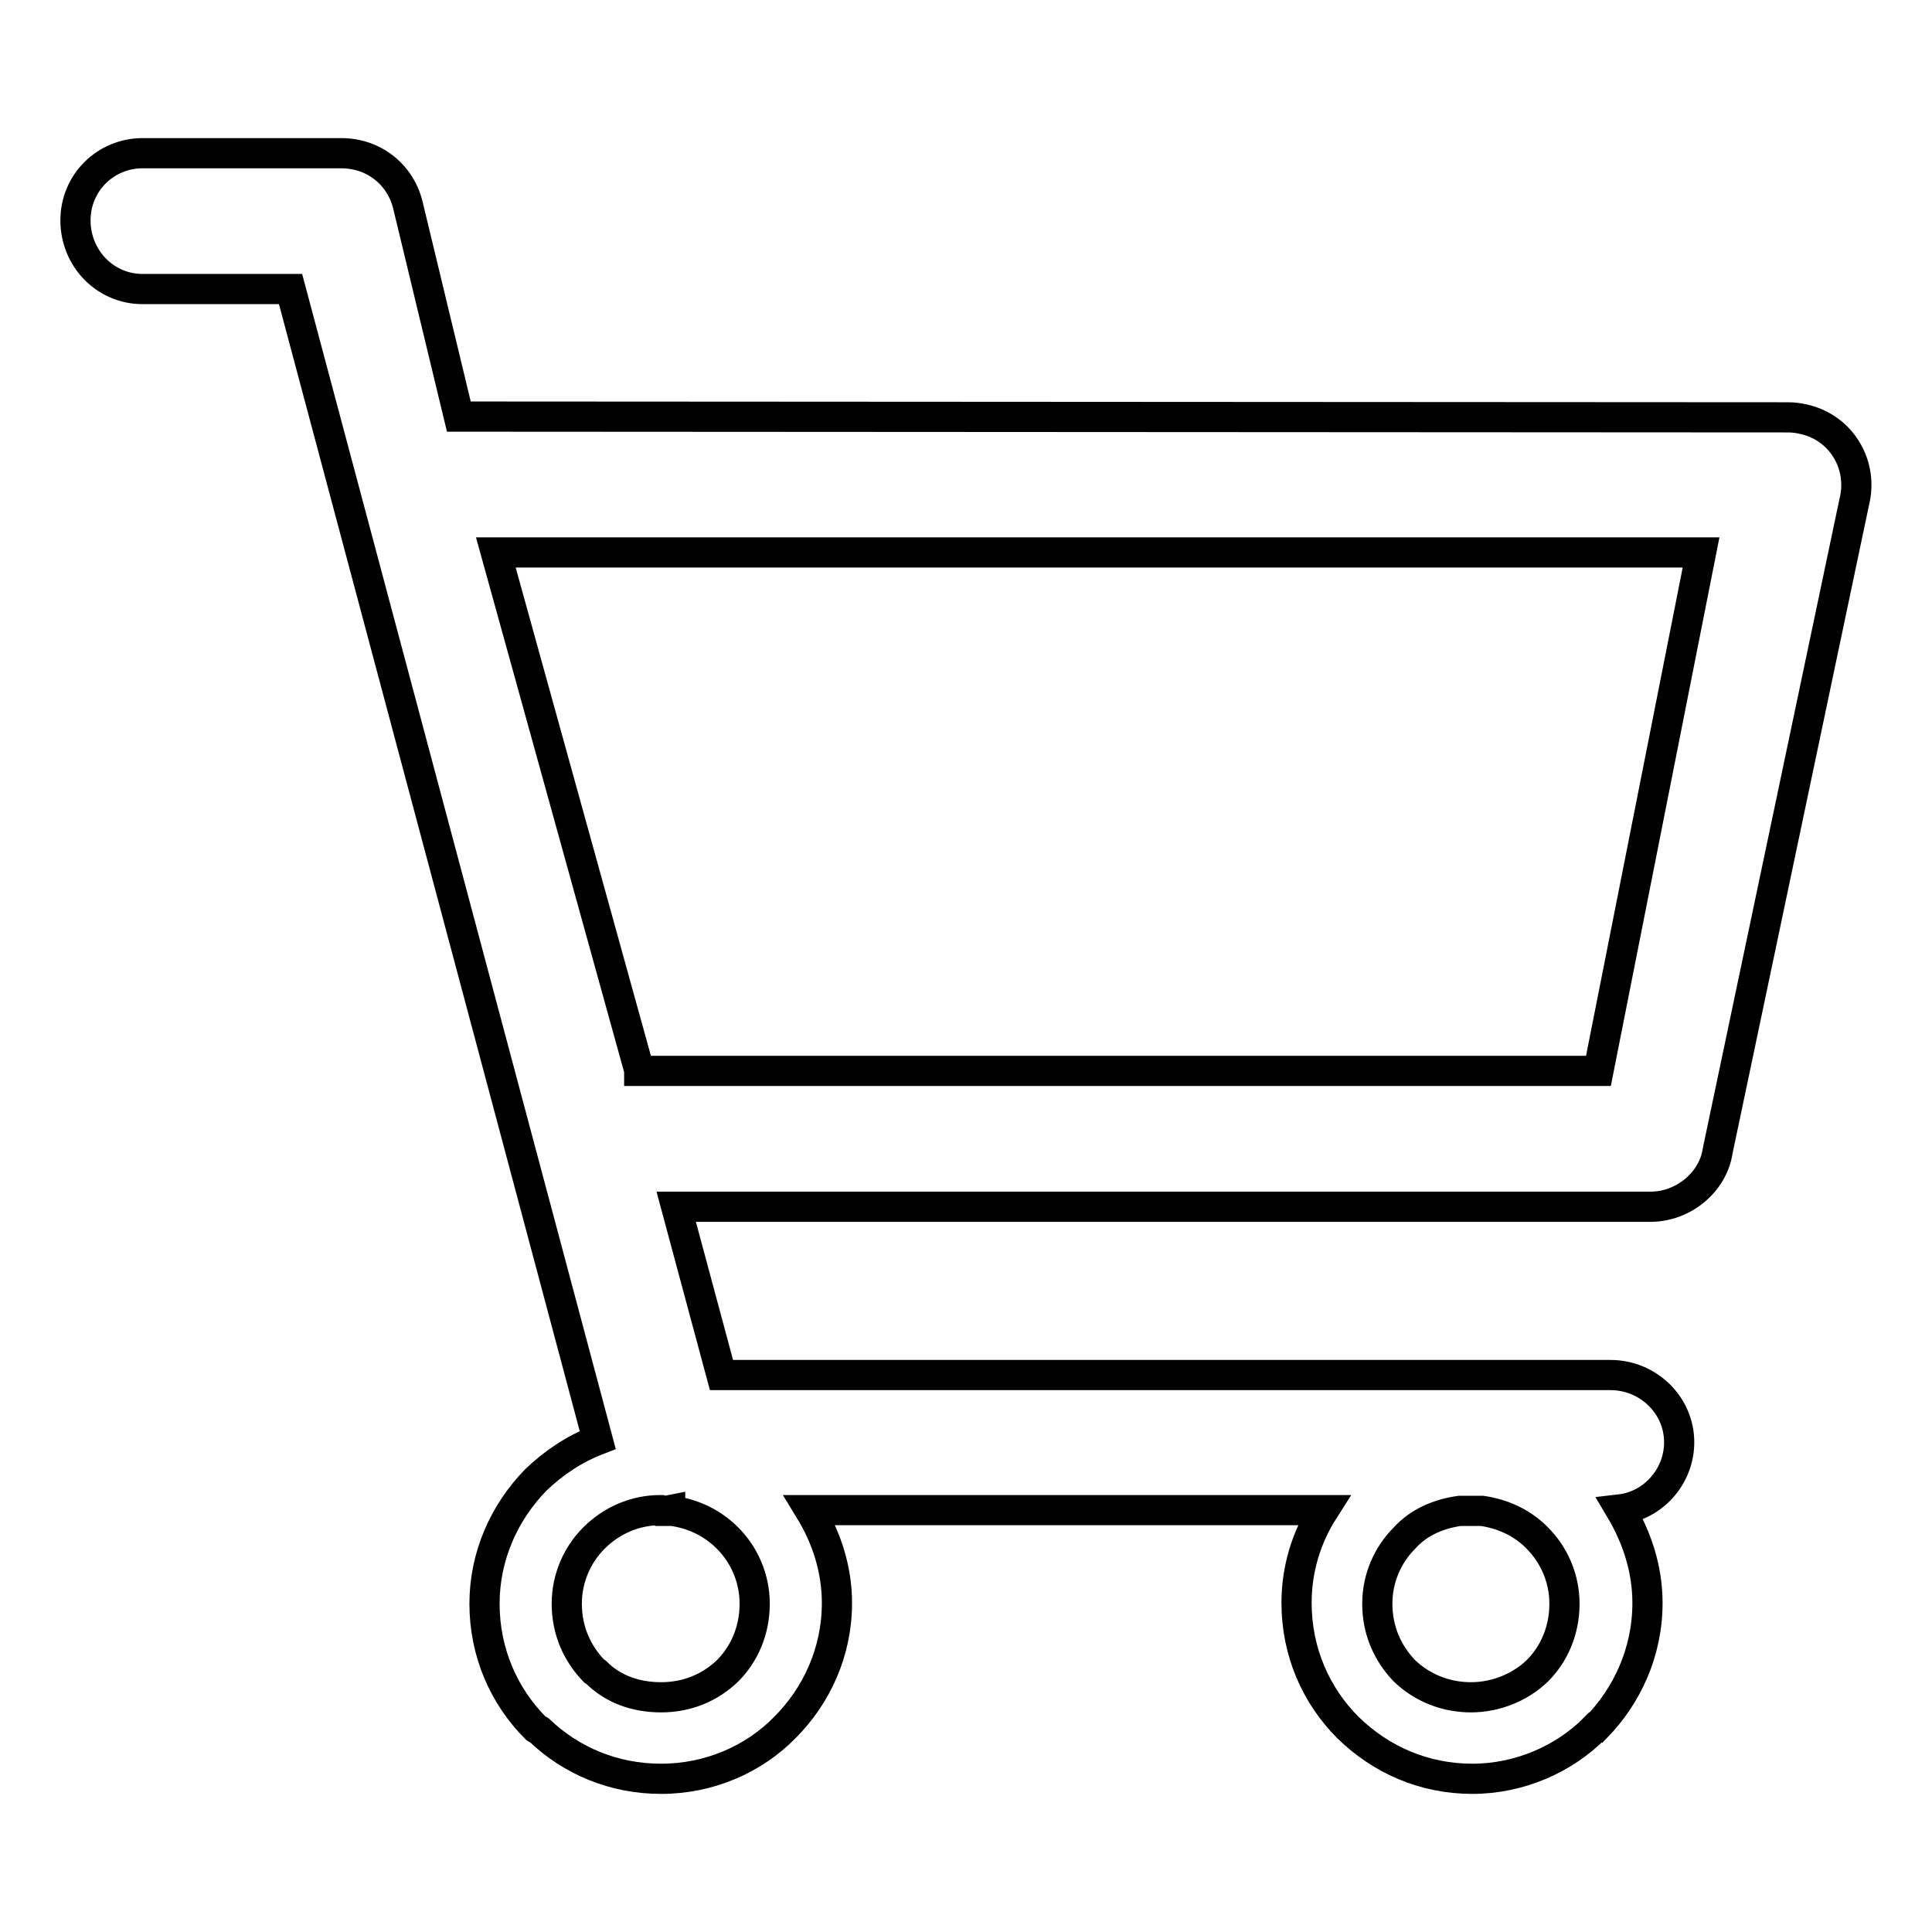 <?xml version="1.0" encoding="utf-8"?>
<!-- Svg Vector Icons : http://www.onlinewebfonts.com/icon -->
<!DOCTYPE svg PUBLIC "-//W3C//DTD SVG 1.1//EN" "http://www.w3.org/Graphics/SVG/1.1/DTD/svg11.dtd">
<svg version="1.1" xmlns="http://www.w3.org/2000/svg" xmlns:xlink="http://www.w3.org/1999/xlink" x="0px" y="0px" viewBox="0 0 256 256" enable-background="new 0 0 256 256" xml:space="preserve">
<g> <path stroke-width="4" fill-opacity="0" stroke="#000000"  d="M236.9,55.3L236.9,55.3c0.8,0,1.5,0.1,2.3,0.3c4.9,1.2,7.7,6.1,6.5,10.9l-18.1,86c-0.6,4.1-4.5,7.4-8.9,7.4 H89.6l6,22.3h117.8c5,0,9.1,4,9.1,8.9c0,4.6-3.5,8.4-7.8,8.9c2.2,3.7,3.6,7.9,3.6,12.4c0,6.5-2.7,12.3-6.8,16.5h-0.1 c-4.1,4.2-10.1,6.8-16.3,6.8c-6.4,0-12.1-2.5-16.5-6.8c-4.2-4.2-6.8-10-6.8-16.5c0-4.5,1.3-8.7,3.6-12.3h-68.1 c2.2,3.6,3.6,7.8,3.6,12.3c0,6.5-2.7,12.3-6.9,16.5c-4.1,4.2-10,6.8-16.4,6.8c-6.3,0-11.9-2.4-16.1-6.4L71,229 c-4.2-4.2-6.8-10-6.8-16.5c0-6.3,2.6-12.1,6.8-16.4c2.4-2.3,5.1-4.1,8.2-5.3L38.5,38.3H18.9c-5,0-8.9-4.1-8.9-9.1 c0-5,4-8.9,8.9-8.9h26.3c4.5,0,8,3,8.9,7.1l6.7,27.8L236.9,55.3L236.9,55.3z M87.6,200.1h-0.1c-3.4,0-6.5,1.4-8.8,3.7l0,0 c-2.2,2.2-3.6,5.3-3.6,8.7c0,3.6,1.4,6.6,3.6,8.9l0.3,0.2c2.2,2.2,5.2,3.3,8.6,3.3c3.5,0,6.5-1.3,8.8-3.5c2.2-2.2,3.6-5.3,3.6-8.9 c0-3.4-1.4-6.5-3.6-8.7c-2-2-4.5-3.2-7.3-3.6h-0.3v-0.1C88.3,200.2,87.9,200.2,87.6,200.1L87.6,200.1L87.6,200.1z M193.4,200.2 c-2.8,0.4-5.4,1.5-7.3,3.6c-2.2,2.2-3.6,5.3-3.6,8.7c0,3.6,1.4,6.6,3.6,8.9c2.3,2.2,5.4,3.5,8.8,3.5c3.3,0,6.5-1.3,8.8-3.5 c2.2-2.2,3.6-5.3,3.6-8.9c0-3.4-1.4-6.5-3.6-8.7l-0.3-0.3c-1.9-1.8-4.3-2.9-7-3.3H193.4L193.4,200.2L193.4,200.2z M65.7,73.2 l19,68.6v0.1h127.1l13.6-68.7H65.7L65.7,73.2L65.7,73.2z"/></g>
</svg>